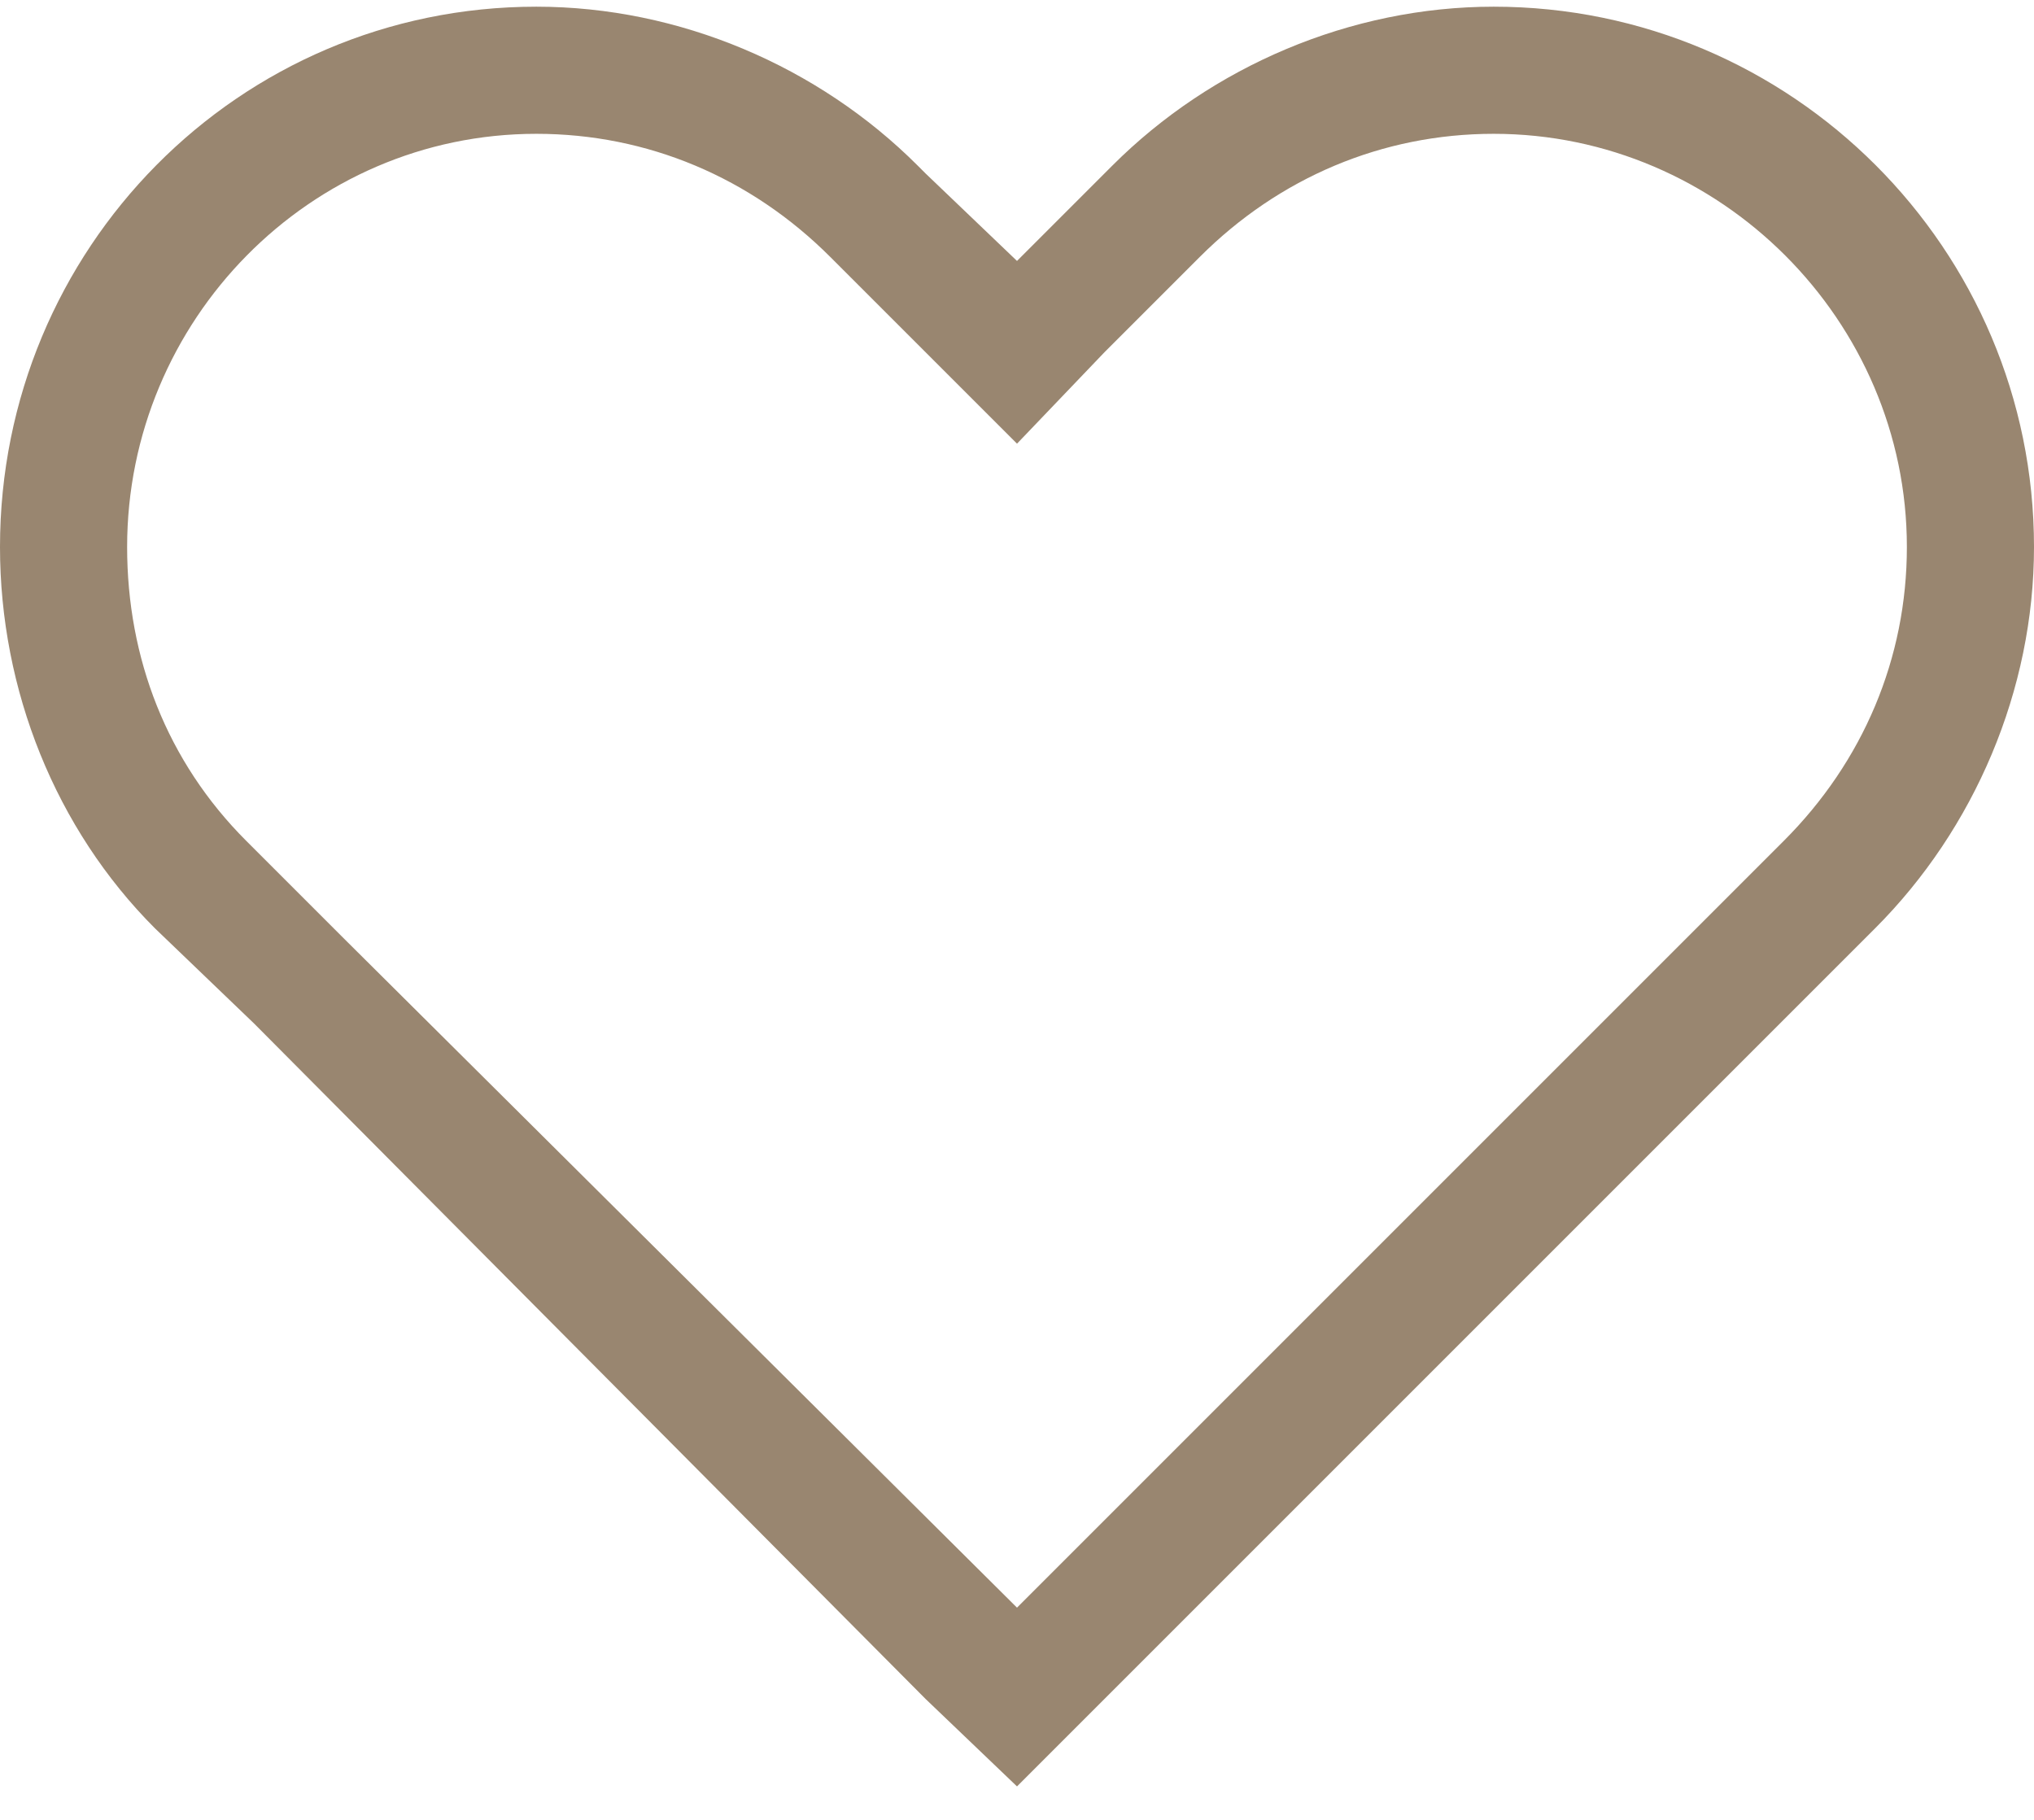 <svg width="38" height="34" viewBox="0 0 38 34" fill="none" xmlns="http://www.w3.org/2000/svg">
<path d="M19 8.289L17.293 6.582L15.512 4.801C14.027 3.316 12.098 2.5 10.02 2.5C5.789 2.5 2.375 5.988 2.375 10.219C2.375 12.297 3.117 14.227 4.602 15.711L6.383 17.492L19 30.035L31.543 17.492L33.324 15.711C34.809 14.227 35.625 12.297 35.625 10.219C35.625 5.988 32.137 2.5 27.906 2.5C25.828 2.5 23.898 3.316 22.414 4.801L20.633 6.582L19 8.289ZM20.633 31.742L19 33.375L17.293 31.742L4.75 19.125L2.895 17.344C1.039 15.488 0 12.891 0 10.219C0 4.652 4.453 0.125 10.02 0.125C12.691 0.125 15.289 1.238 17.145 3.094L17.293 3.242L19 4.875L20.633 3.242L20.781 3.094C22.637 1.238 25.234 0.125 27.906 0.125C33.473 0.125 38 4.652 38 10.219C38 12.891 36.887 15.488 35.031 17.344L33.25 19.125L20.633 31.742Z" fill="#998670"/>
</svg>
